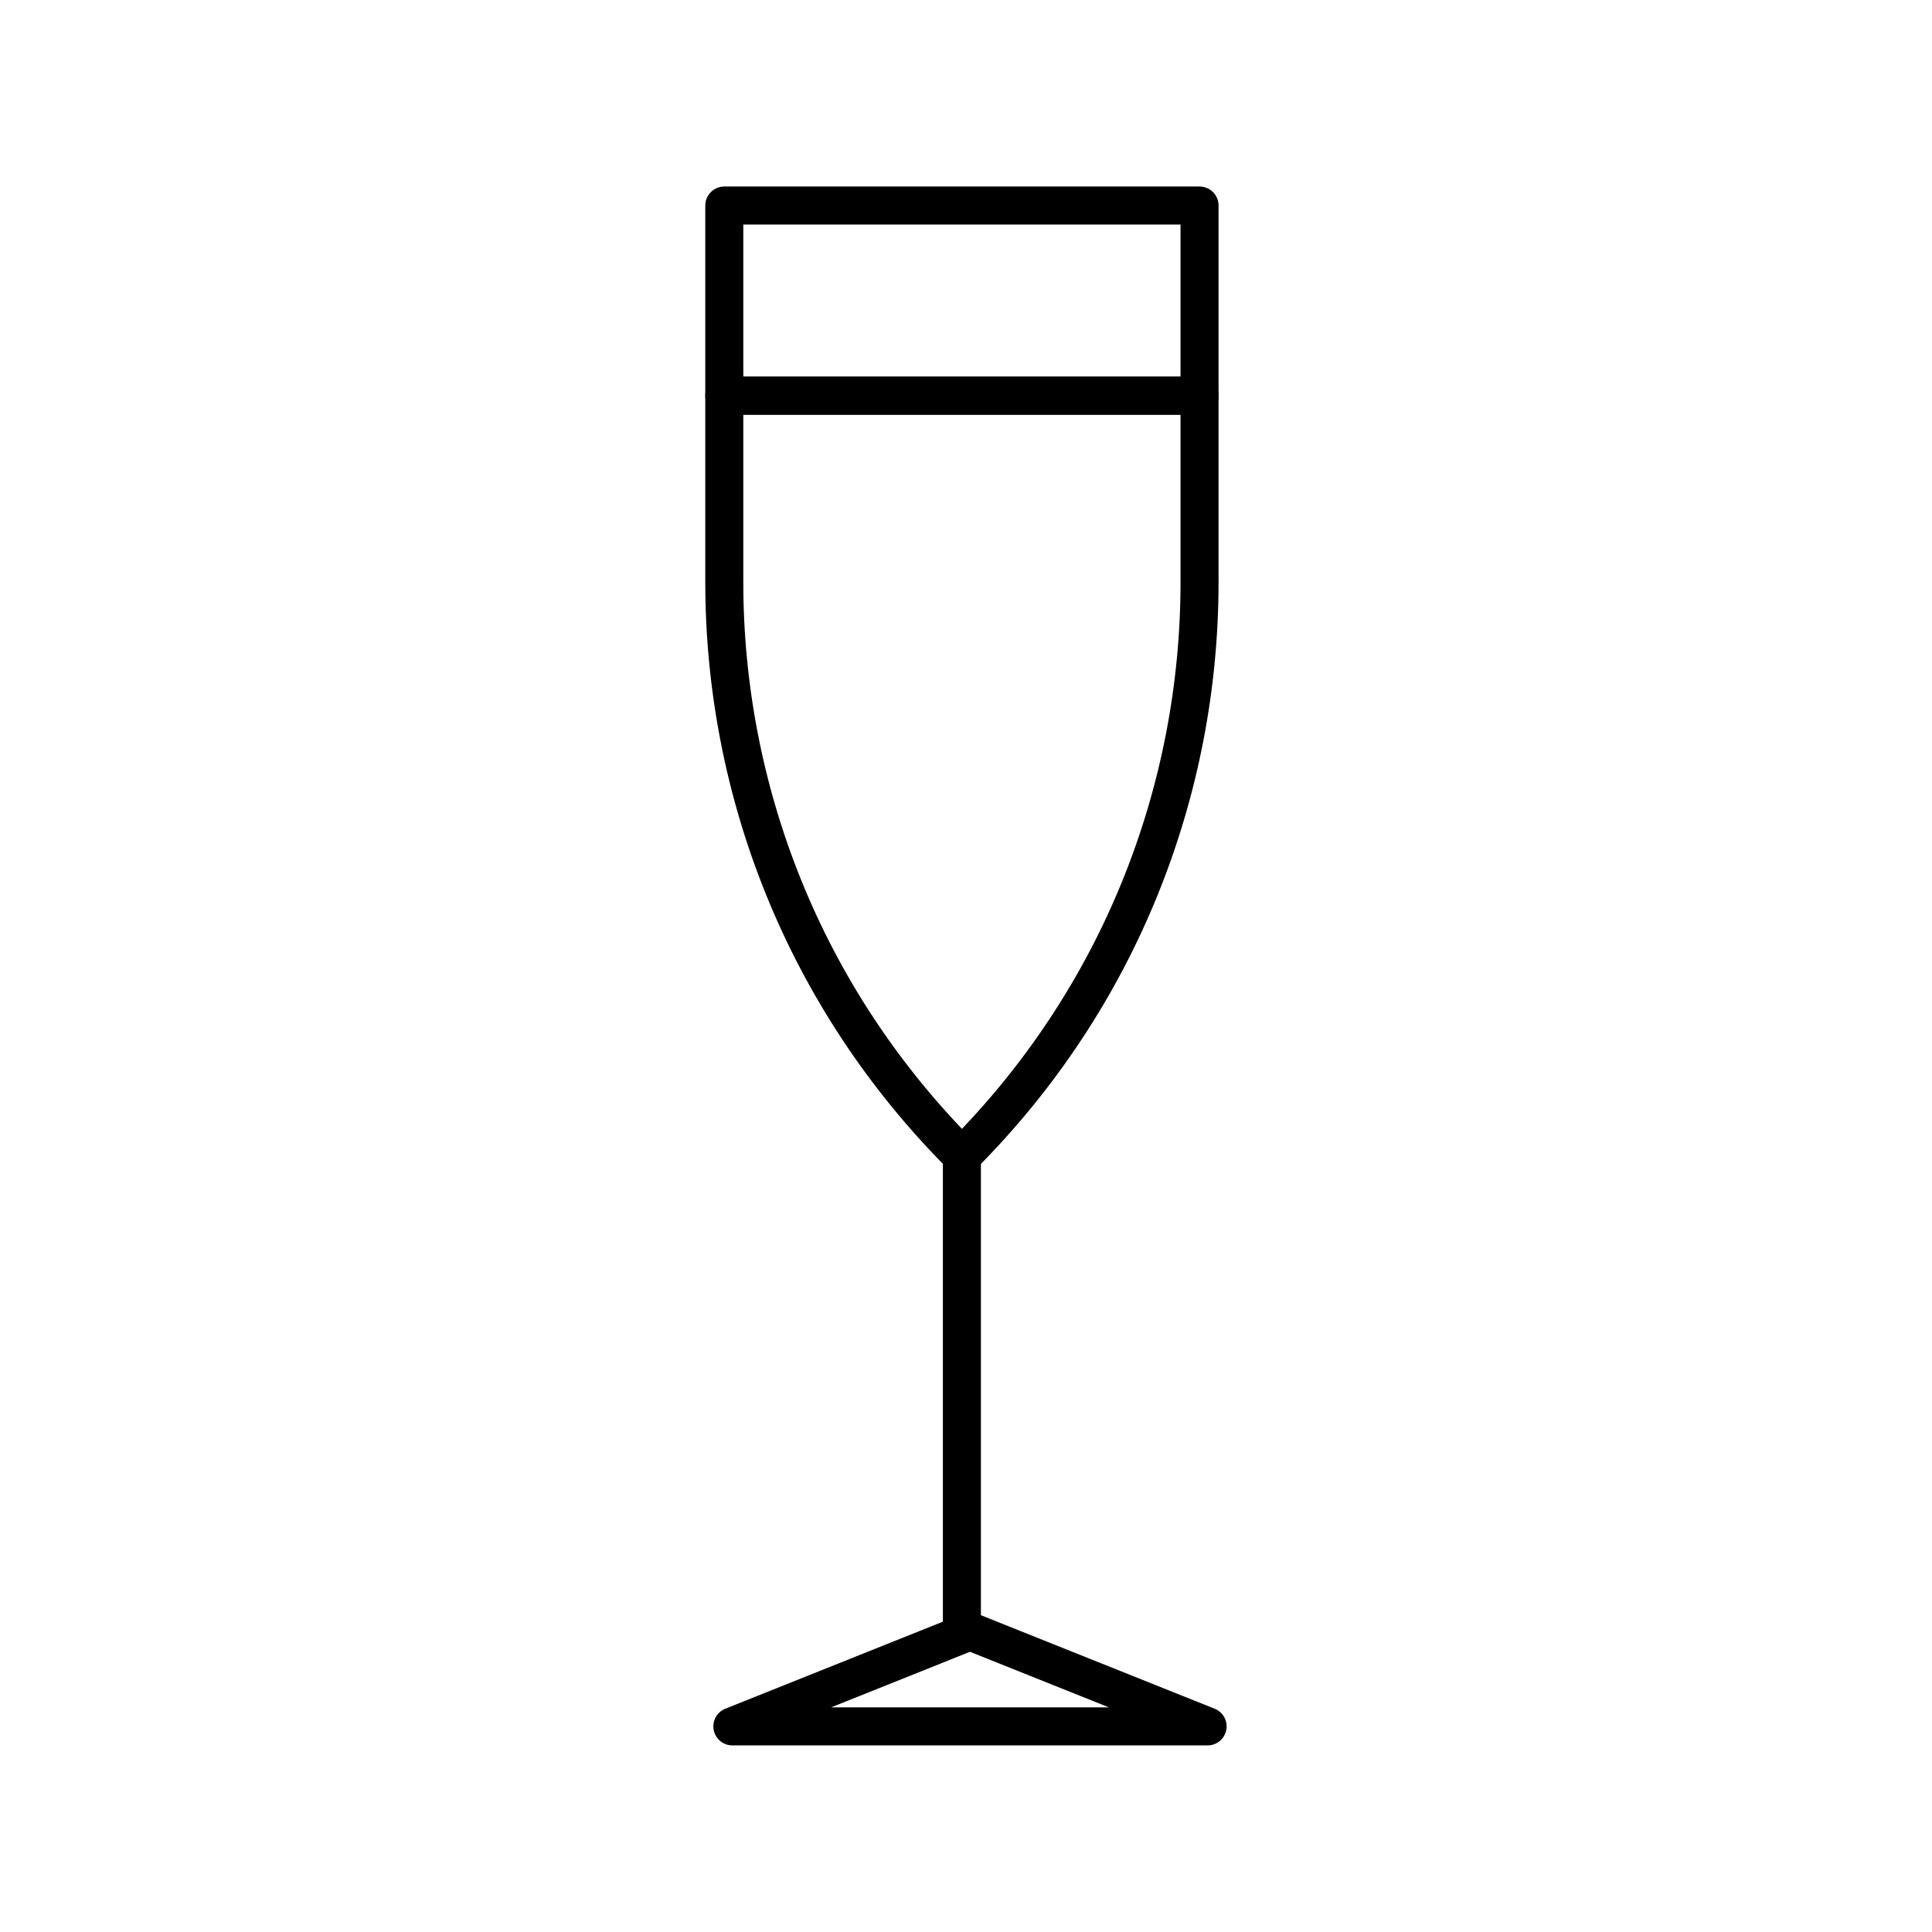 <?xml version="1.0" encoding="UTF-8"?>
<!-- Uploaded to: SVG Repo, www.svgrepo.com, Generator: SVG Repo Mixer Tools -->
<svg width="800px" height="800px" version="1.1" viewBox="144 144 512 512" xmlns="http://www.w3.org/2000/svg">
 <g fill="none" stroke="#000000" stroke-linecap="round" stroke-linejoin="round" stroke-miterlimit="10" stroke-width="2">
  <path transform="matrix(5.038 0 0 5.038 148.09 148.09)" d="m49.786 59.999v25z"/>
  <path transform="matrix(5.038 0 0 5.038 148.09 148.09)" d="m62.287 20.001h-24.999v9.818c0.003 10.92 4.167 21.847 12.501 30.18 8.331-8.333 12.496-19.26 12.498-30.18z"/>
  <path transform="matrix(5.038 0 0 5.038 148.09 148.09)" d="m37.288 10h24.999v10.001h-24.999z"/>
  <path transform="matrix(5.038 0 0 5.038 148.09 148.09)" d="m50.211 84.999-12.499 5.001h25z"/>
 </g>
</svg>